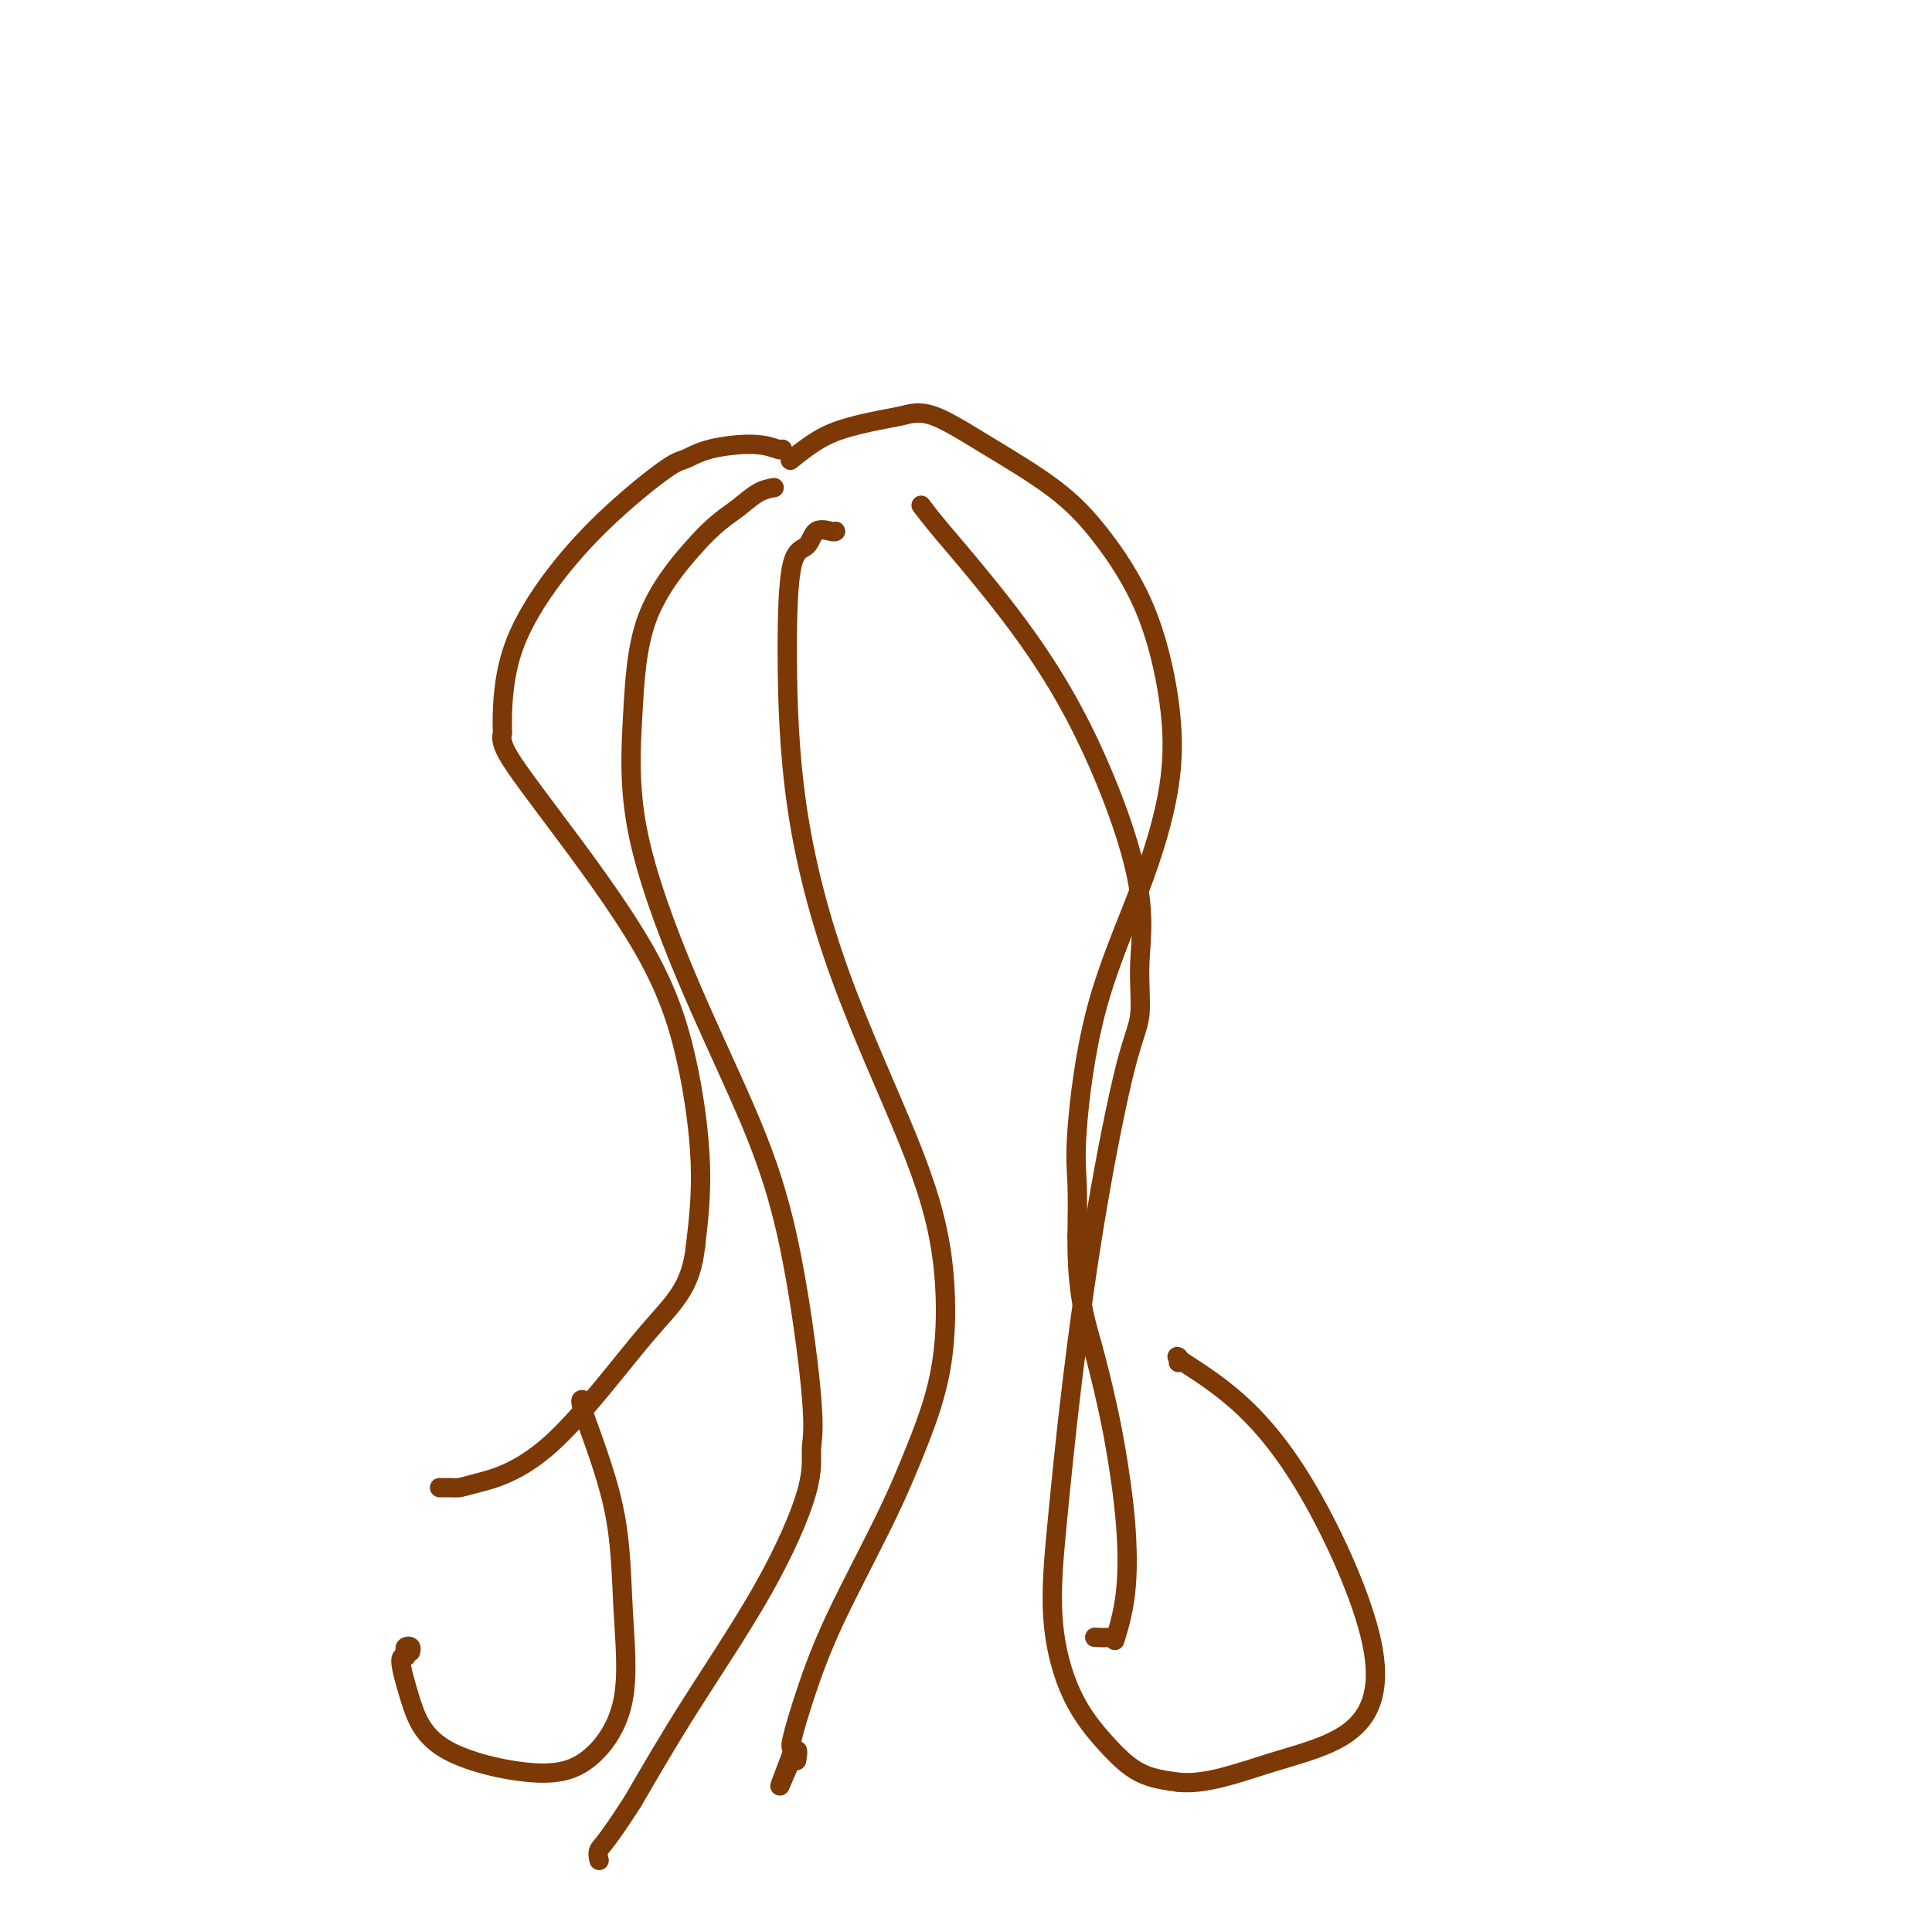 <svg viewBox='0 0 400 400' version='1.1' xmlns='http://www.w3.org/2000/svg' xmlns:xlink='http://www.w3.org/1999/xlink'><g fill='none' stroke='#7C3805' stroke-width='4' stroke-linecap='round' stroke-linejoin='round'><path d='M162,93c-0.093,0.128 -0.185,0.256 -1,0c-0.815,-0.256 -2.351,-0.896 -5,-1c-2.649,-0.104 -6.409,0.327 -9,1c-2.591,0.673 -4.011,1.589 -5,2c-0.989,0.411 -1.547,0.317 -4,2c-2.453,1.683 -6.800,5.143 -11,9c-4.200,3.857 -8.252,8.112 -12,13c-3.748,4.888 -7.193,10.409 -9,16c-1.807,5.591 -1.977,11.251 -2,14c-0.023,2.749 0.101,2.586 0,3c-0.101,0.414 -0.425,1.405 1,4c1.425,2.595 4.600,6.795 10,14c5.400,7.205 13.025,17.416 18,26c4.975,8.584 7.301,15.542 9,23c1.699,7.458 2.771,15.417 3,22c0.229,6.583 -0.386,11.792 -1,17'/><path d='M144,258c-0.970,8.840 -4.396,11.441 -10,18c-5.604,6.559 -13.385,17.078 -20,23c-6.615,5.922 -12.063,7.247 -15,8c-2.937,0.753 -3.361,0.934 -4,1c-0.639,0.066 -1.491,0.018 -2,0c-0.509,-0.018 -0.676,-0.005 -1,0c-0.324,0.005 -0.807,0.001 -1,0c-0.193,-0.001 -0.097,-0.001 0,0'/><path d='M164,95c-0.327,0.263 -0.655,0.527 0,0c0.655,-0.527 2.292,-1.844 4,-3c1.708,-1.156 3.489,-2.151 6,-3c2.511,-0.849 5.754,-1.553 8,-2c2.246,-0.447 3.496,-0.636 5,-1c1.504,-0.364 3.262,-0.901 6,0c2.738,0.901 6.457,3.241 11,6c4.543,2.759 9.911,5.939 14,9c4.089,3.061 6.899,6.004 10,10c3.101,3.996 6.493,9.046 9,15c2.507,5.954 4.128,12.811 5,19c0.872,6.189 0.994,11.711 0,18c-0.994,6.289 -3.103,13.345 -6,21c-2.897,7.655 -6.581,15.907 -9,25c-2.419,9.093 -3.574,19.025 -4,25c-0.426,5.975 -0.122,7.993 0,11c0.122,3.007 0.061,7.004 0,11'/><path d='M223,256c-0.097,11.638 1.661,17.231 3,22c1.339,4.769 2.260,8.712 3,12c0.740,3.288 1.298,5.921 2,10c0.702,4.079 1.546,9.604 2,15c0.454,5.396 0.517,10.661 0,15c-0.517,4.339 -1.614,7.751 -2,9c-0.386,1.249 -0.062,0.335 0,0c0.062,-0.335 -0.137,-0.090 -1,0c-0.863,0.090 -2.389,0.026 -3,0c-0.611,-0.026 -0.305,-0.013 0,0'/><path d='M173,110c-0.122,0.086 -0.243,0.172 -1,0c-0.757,-0.172 -2.148,-0.603 -3,0c-0.852,0.603 -1.163,2.238 -2,3c-0.837,0.762 -2.200,0.651 -3,4c-0.800,3.349 -1.037,10.158 -1,19c0.037,8.842 0.350,19.715 2,31c1.650,11.285 4.638,22.980 9,35c4.362,12.020 10.097,24.363 14,34c3.903,9.637 5.973,16.567 7,24c1.027,7.433 1.009,15.368 0,22c-1.009,6.632 -3.010,11.959 -5,17c-1.990,5.041 -3.969,9.795 -7,16c-3.031,6.205 -7.113,13.862 -10,20c-2.887,6.138 -4.578,10.759 -6,15c-1.422,4.241 -2.575,8.103 -3,10c-0.425,1.897 -0.121,1.828 0,2c0.121,0.172 0.061,0.586 0,1'/><path d='M164,363c-4.857,12.762 -1.500,4.167 0,1c1.500,-3.167 1.143,-0.905 1,0c-0.143,0.905 -0.071,0.452 0,0'/><path d='M160,101c0.243,-0.039 0.485,-0.079 0,0c-0.485,0.079 -1.699,0.275 -3,1c-1.301,0.725 -2.691,1.978 -4,3c-1.309,1.022 -2.536,1.813 -4,3c-1.464,1.187 -3.163,2.768 -6,6c-2.837,3.232 -6.811,8.113 -9,14c-2.189,5.887 -2.593,12.778 -3,20c-0.407,7.222 -0.815,14.773 1,24c1.815,9.227 5.855,20.128 10,30c4.145,9.872 8.395,18.713 12,27c3.605,8.287 6.566,16.020 9,27c2.434,10.980 4.340,25.208 5,33c0.660,7.792 0.075,9.149 0,11c-0.075,1.851 0.361,4.197 -1,9c-1.361,4.803 -4.520,12.062 -9,20c-4.480,7.938 -10.280,16.554 -15,24c-4.720,7.446 -8.360,13.723 -12,20'/><path d='M131,373c-5.762,8.952 -6.667,9.333 -7,10c-0.333,0.667 -0.095,1.619 0,2c0.095,0.381 0.048,0.190 0,0'/><path d='M191,105c-0.260,-0.343 -0.520,-0.686 0,0c0.520,0.686 1.820,2.401 4,5c2.180,2.599 5.241,6.080 10,12c4.759,5.920 11.216,14.277 17,25c5.784,10.723 10.894,23.811 13,33c2.106,9.189 1.207,14.477 1,19c-0.207,4.523 0.278,8.279 0,11c-0.278,2.721 -1.321,4.408 -3,11c-1.679,6.592 -3.996,18.090 -6,30c-2.004,11.910 -3.697,24.231 -5,35c-1.303,10.769 -2.217,19.985 -3,28c-0.783,8.015 -1.433,14.830 -1,21c0.433,6.170 1.951,11.695 4,16c2.049,4.305 4.629,7.390 7,10c2.371,2.610 4.535,4.746 7,6c2.465,1.254 5.233,1.627 8,2'/><path d='M244,369c5.700,0.579 12.449,-1.973 19,-4c6.551,-2.027 12.903,-3.527 17,-7c4.097,-3.473 5.939,-8.917 4,-18c-1.939,-9.083 -7.658,-21.803 -13,-31c-5.342,-9.197 -10.307,-14.871 -15,-19c-4.693,-4.129 -9.114,-6.714 -11,-8c-1.886,-1.286 -1.238,-1.272 -1,-1c0.238,0.272 0.064,0.804 0,1c-0.064,0.196 -0.018,0.056 0,0c0.018,-0.056 0.009,-0.028 0,0'/><path d='M121,290c-0.630,-0.377 -1.259,-0.754 0,3c1.259,3.754 4.407,11.640 6,19c1.593,7.360 1.631,14.196 2,21c0.369,6.804 1.071,13.576 0,19c-1.071,5.424 -3.913,9.498 -7,12c-3.087,2.502 -6.417,3.431 -12,3c-5.583,-0.431 -13.419,-2.224 -18,-5c-4.581,-2.776 -5.908,-6.537 -7,-10c-1.092,-3.463 -1.949,-6.628 -2,-8c-0.051,-1.372 0.704,-0.952 1,-1c0.296,-0.048 0.132,-0.562 0,-1c-0.132,-0.438 -0.231,-0.798 0,-1c0.231,-0.202 0.793,-0.247 1,0c0.207,0.247 0.059,0.785 0,1c-0.059,0.215 -0.030,0.108 0,0'/></g>
</svg>